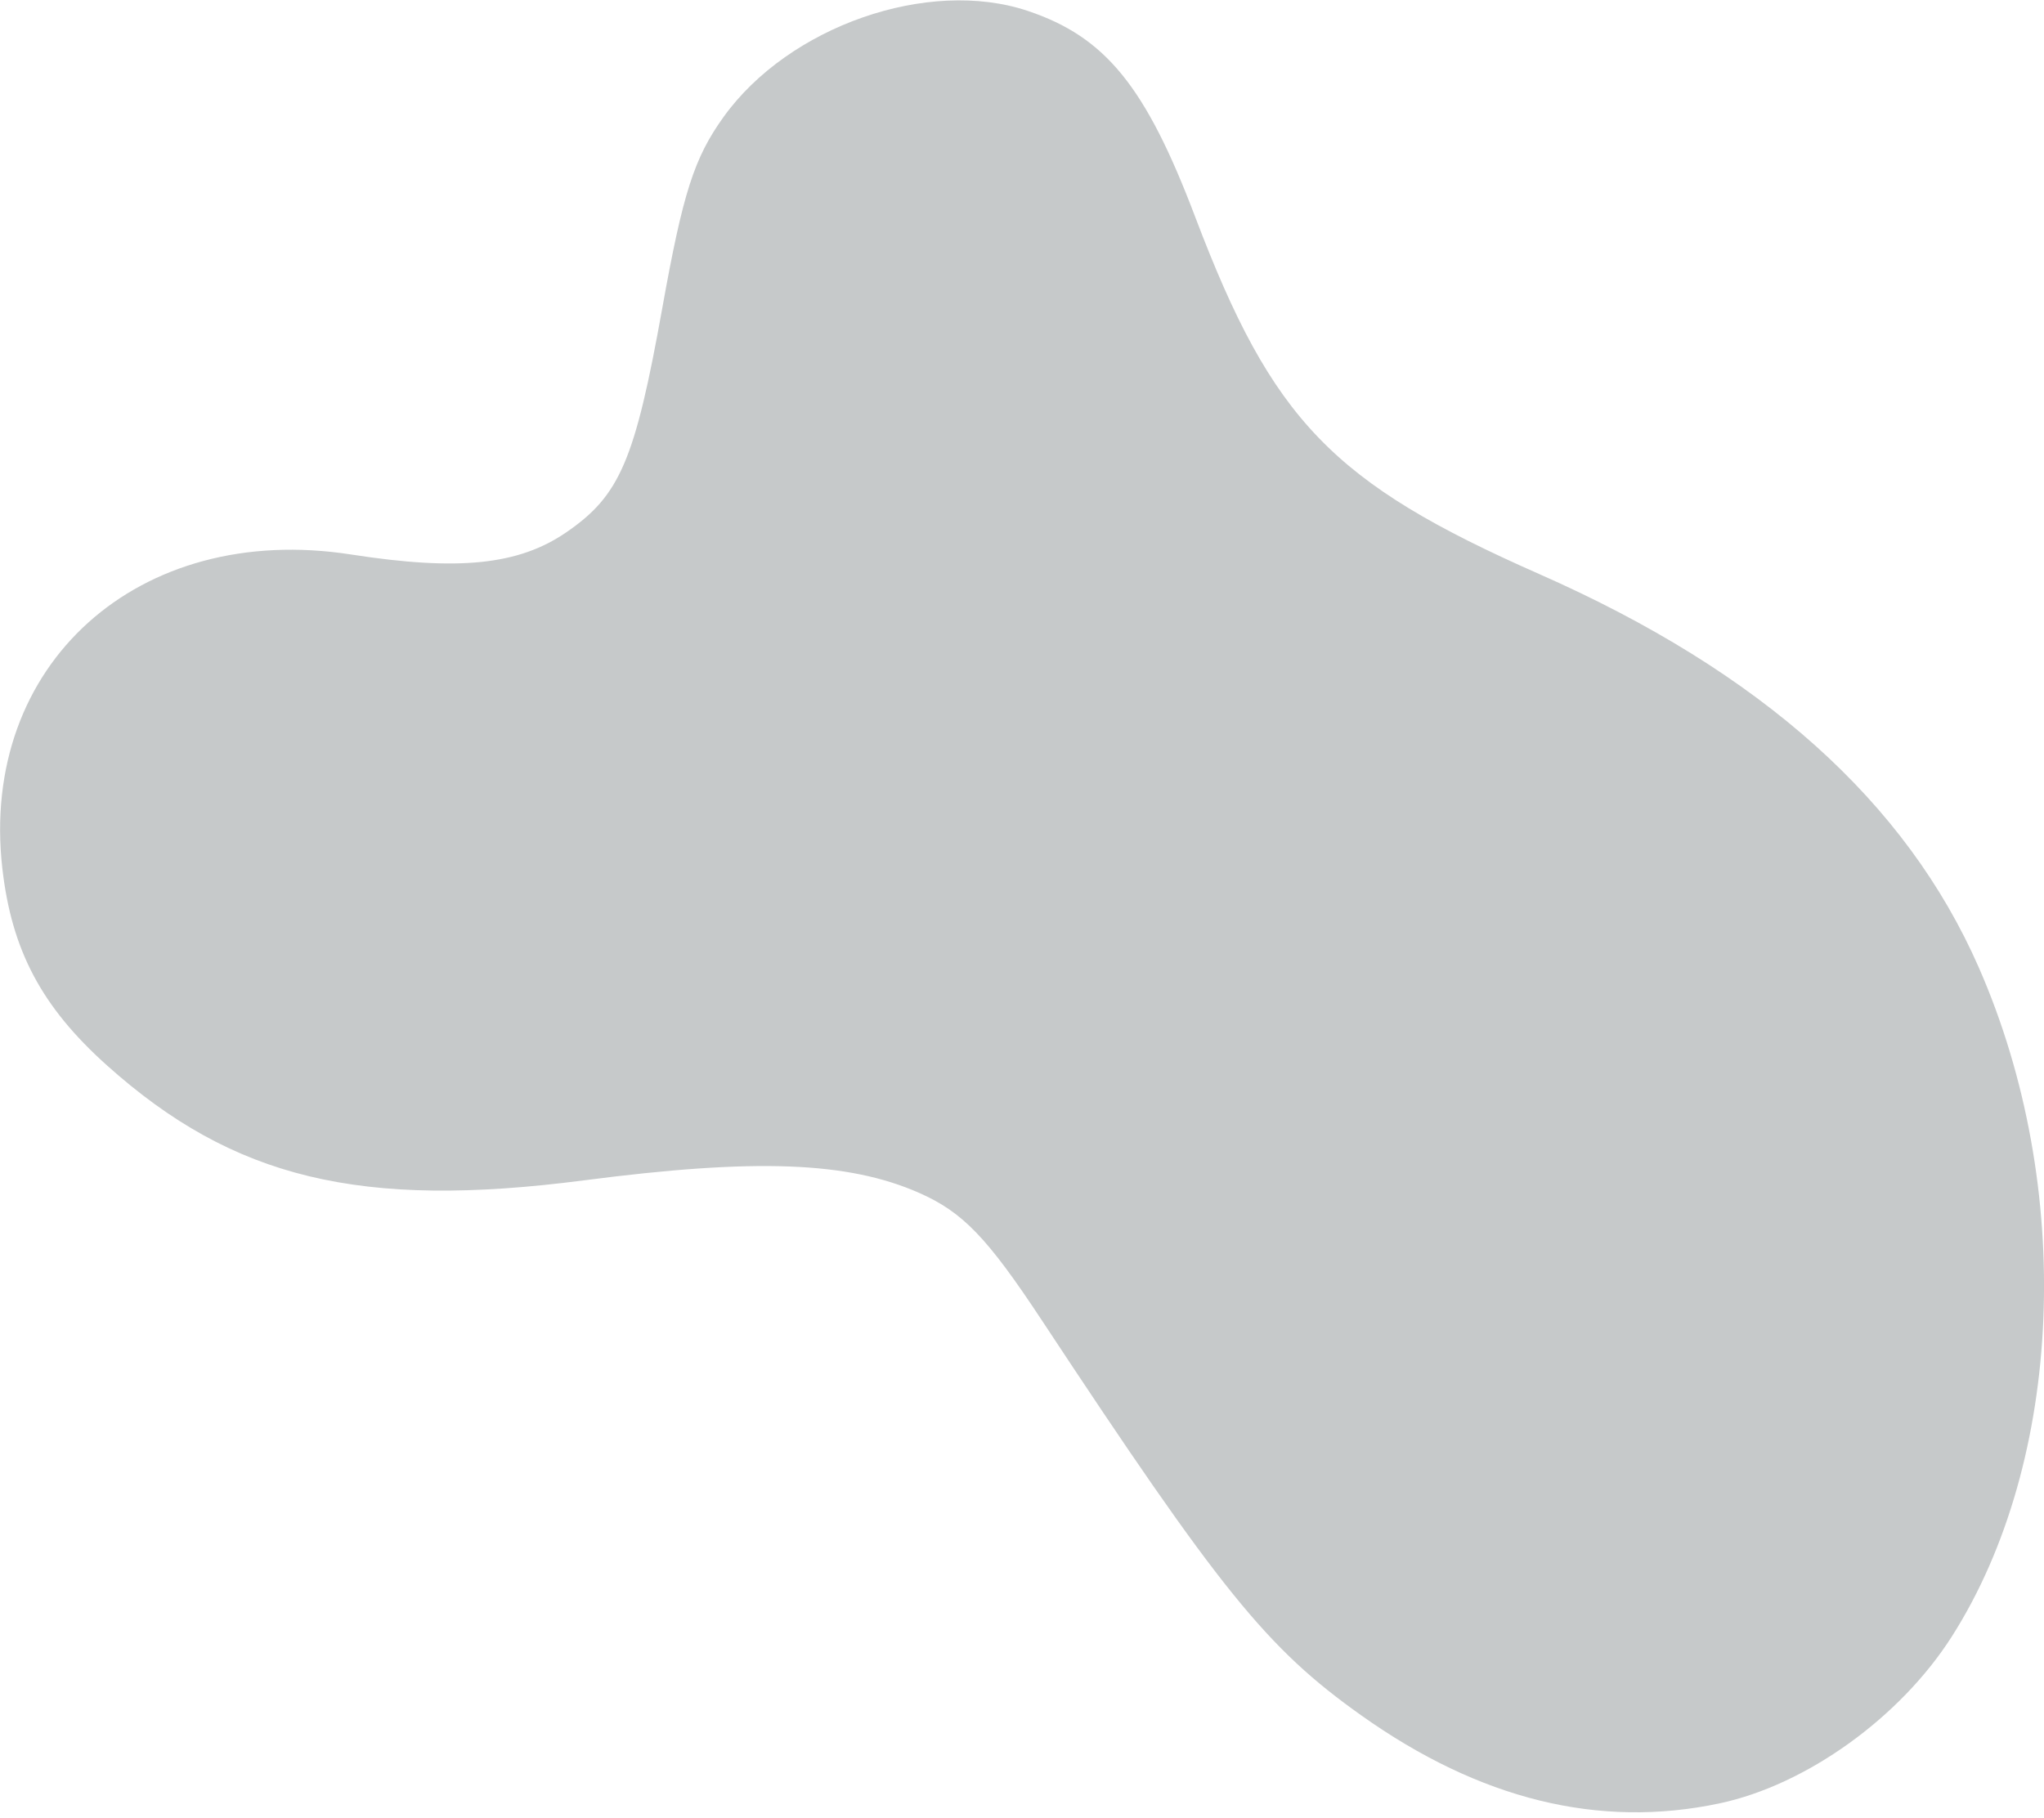 <svg width="208" height="185" viewBox="0 0 208 185" fill="none" xmlns="http://www.w3.org/2000/svg">
<path d="M10.875 108.428C4.234 102.477 1.182 96.721 0.236 88.363C-2.108 67.635 14.075 53.072 35.716 56.435C46.656 58.135 52.757 57.511 57.6 54.197C63.088 50.443 64.612 46.884 67.403 31.315C69.498 19.626 70.635 16.082 73.623 11.915C80.254 2.669 94.459 -2.286 104.592 1.111C112.502 3.764 116.588 8.794 121.625 22.079C129.495 42.834 135.562 49.132 156.643 58.431C179.222 68.392 193.968 81.595 201.372 98.486C211.148 120.782 210.02 148.676 198.621 166.563C193.358 174.821 183.814 181.674 174.967 183.551C162.72 186.146 150.587 183.162 138.516 174.586C128.899 167.753 124.205 161.944 105.996 134.347C100.453 125.947 97.962 123.362 93.521 121.407C86.278 118.219 76.883 117.869 59.438 120.135C36.695 123.091 23.76 119.972 10.875 108.428Z" fill="#C6C9CA"/>
</svg>
